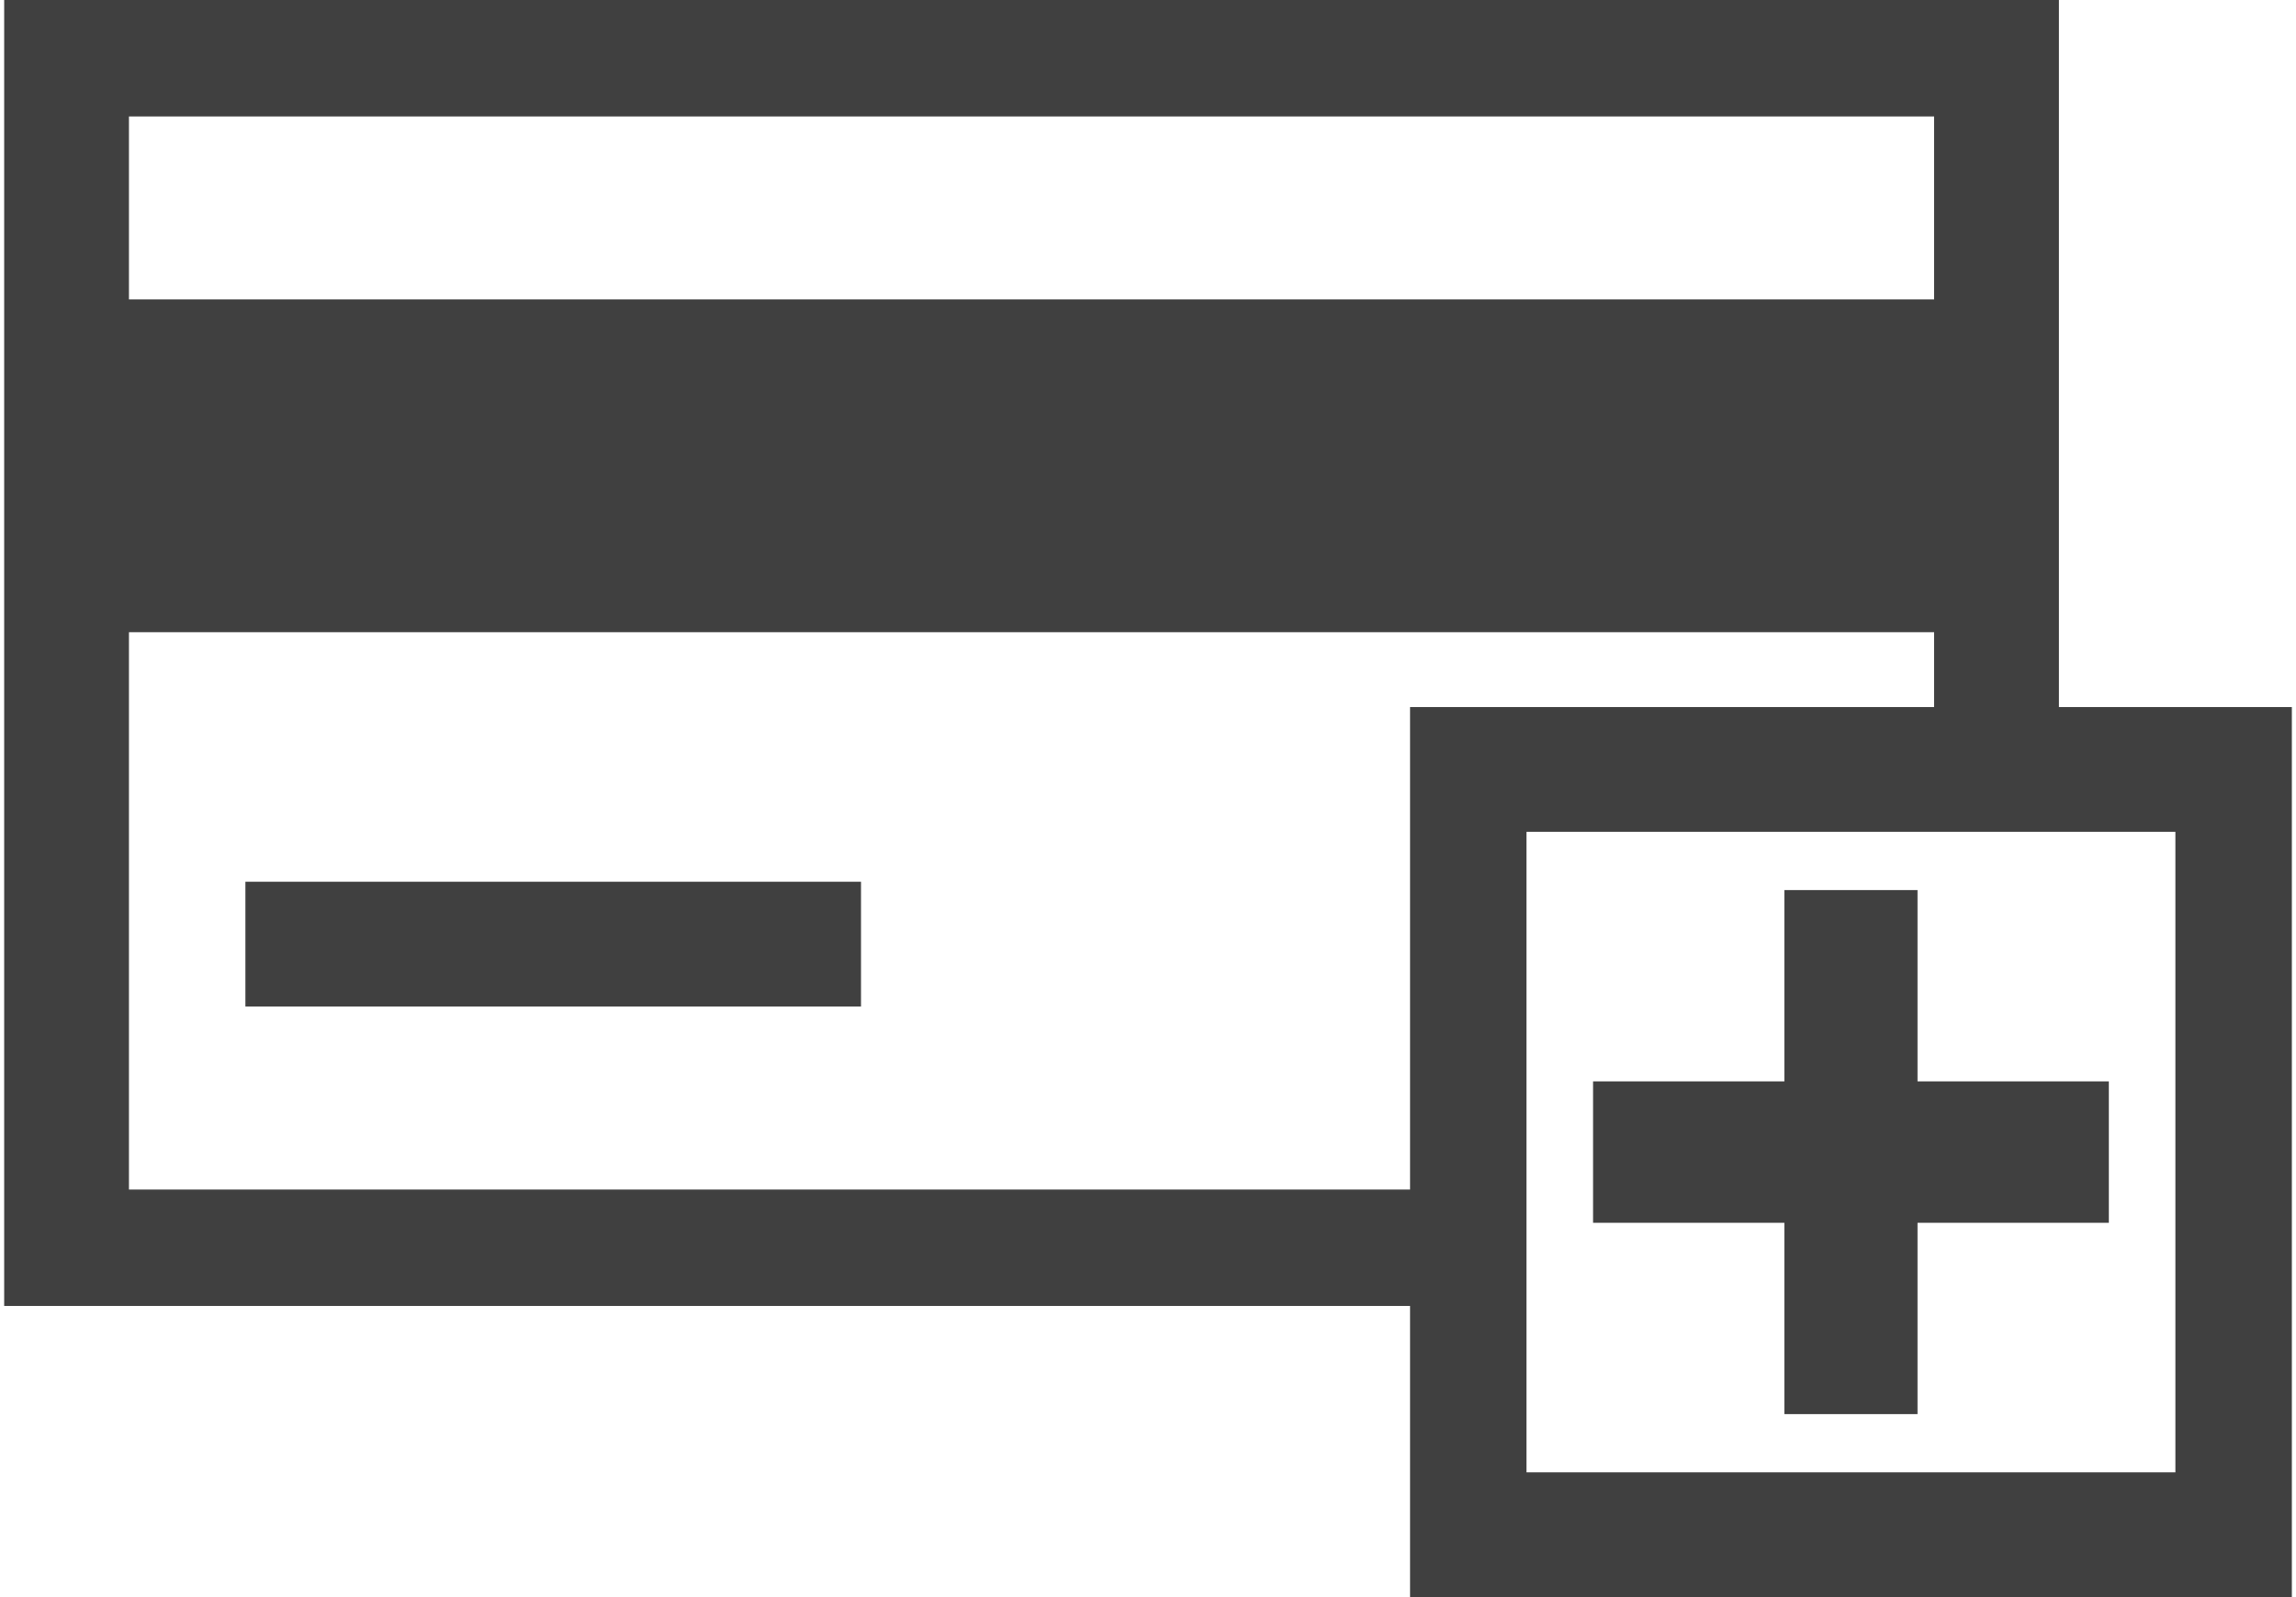 <svg width="92" height="64" viewBox="0 0 92 64" fill="none" xmlns="http://www.w3.org/2000/svg">
<path d="M82.5 0V28.333H91.834V64C80.167 64 68.167 64 56.5 64V52.333H0.167V0C27.5 0 54.834 0 82.5 0ZM84.5 49H76.834V56.667H71.5V49H63.834V43.333H71.5V35.667H76.834V43.333H84.5V49ZM77.5 28.333V25.333H5.167V47.667H56.5V28.333H77.5ZM87.167 33.333H61.167V59H87.167V33.333ZM9.834 35.333H34.5V40.333H9.834V35.333ZM77.5 12V4.667H5.167V12H77.5Z" fill="#404040"/>
</svg>
